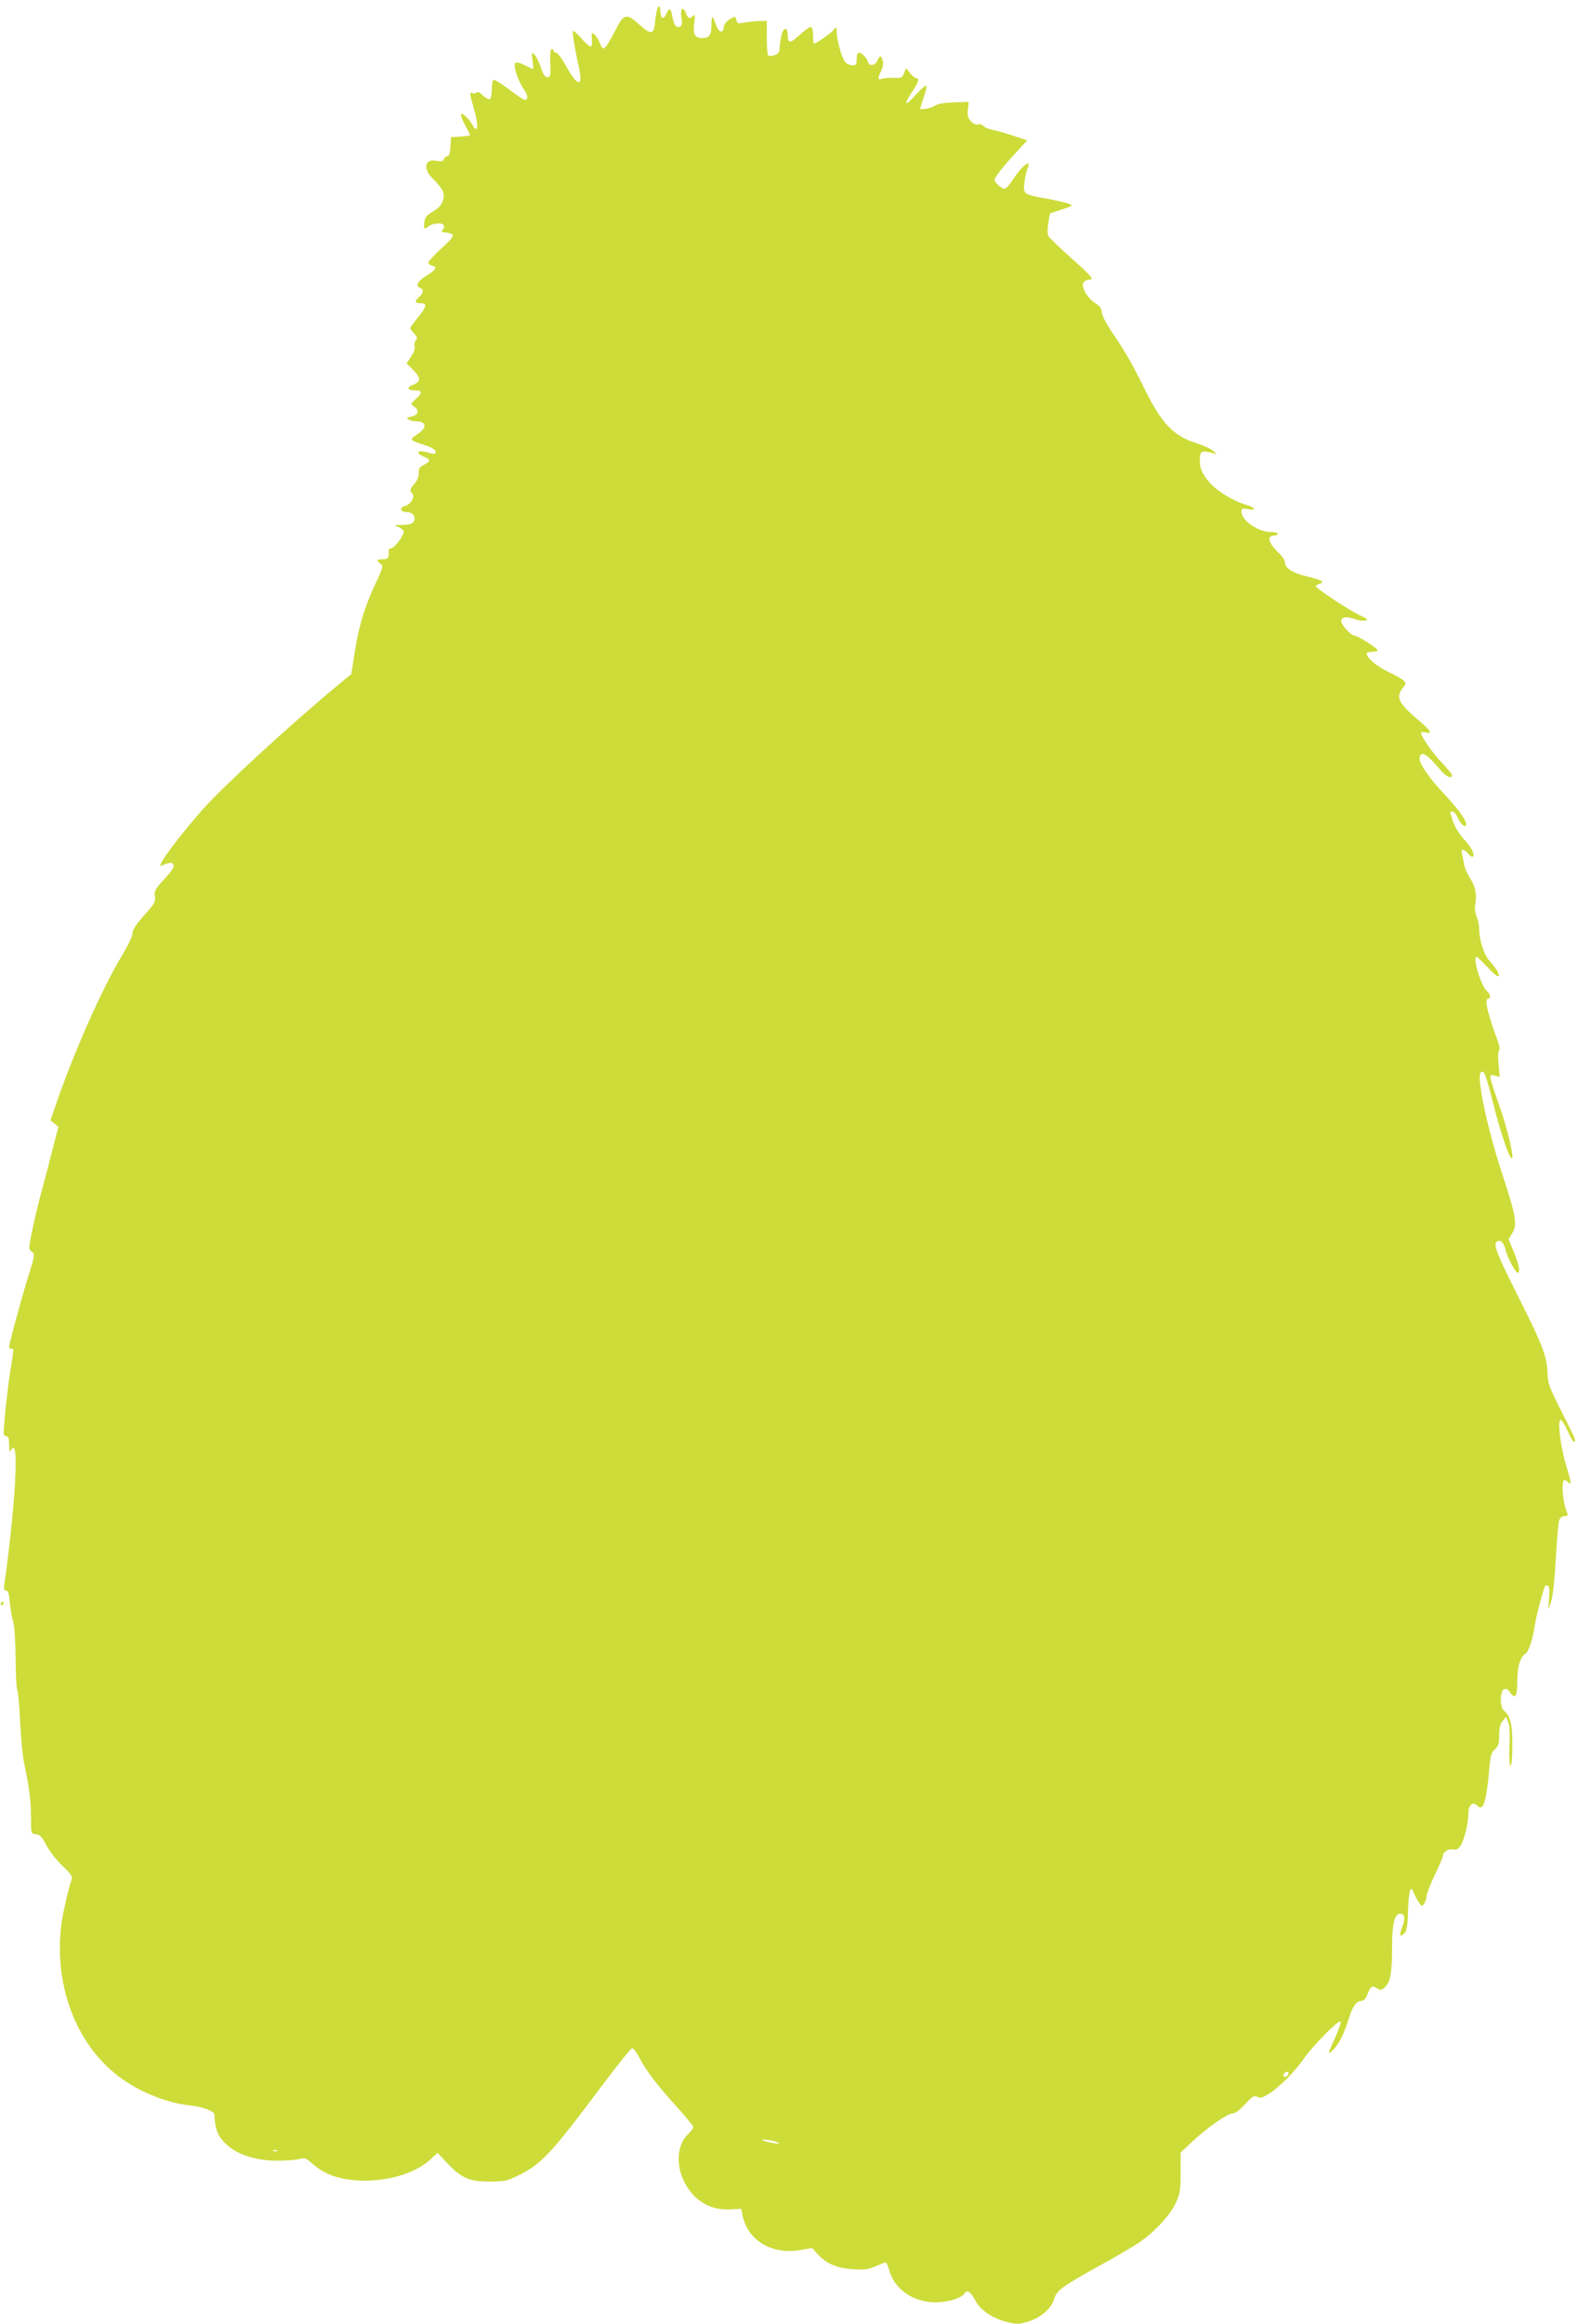 <?xml version="1.0" standalone="no"?>
<!DOCTYPE svg PUBLIC "-//W3C//DTD SVG 20010904//EN"
 "http://www.w3.org/TR/2001/REC-SVG-20010904/DTD/svg10.dtd">
<svg version="1.0" xmlns="http://www.w3.org/2000/svg"
 width="870pt" height="1280pt" viewBox="0 0 870 1280"
 preserveAspectRatio="xMidYMid meet">
<g transform="translate(0,1280) scale(0.1,-0.1)"
fill="#cddc39" stroke="none">
<path d="M3625 12760 c-5 -8 -12 -42 -15 -75 -6 -77 -21 -80 -88 -20 -71 64
-86 60 -132 -33 -21 -40 -44 -81 -53 -90 -15 -14 -18 -13 -31 19 -8 20 -22 42
-31 49 -15 13 -17 10 -14 -22 2 -21 0 -40 -4 -44 -4 -4 -27 14 -51 42 -24 27
-46 47 -49 44 -5 -5 9 -95 34 -207 22 -105 -9 -100 -71 11 -23 42 -48 76 -56
76 -8 0 -14 5 -14 10 0 6 -5 10 -10 10 -7 0 -10 -29 -8 -77 3 -71 1 -78 -16
-78 -14 0 -23 14 -36 54 -10 29 -26 61 -35 70 -16 15 -17 13 -11 -31 4 -27 5
-48 2 -48 -3 0 -24 10 -46 21 -26 14 -45 18 -51 12 -13 -13 14 -96 46 -143 25
-36 27 -60 5 -60 -5 0 -42 25 -82 55 -40 30 -79 55 -85 55 -9 0 -13 -16 -13
-49 0 -28 -5 -53 -11 -57 -6 -3 -23 6 -39 21 -17 16 -30 22 -34 16 -4 -5 -13
-8 -21 -4 -19 7 -19 2 5 -82 22 -76 25 -115 11 -115 -5 0 -12 8 -15 18 -4 10
-20 31 -36 47 -38 36 -40 16 -5 -49 14 -26 25 -49 25 -51 0 -2 -24 -5 -52 -7
l-53 -3 -3 -52 c-2 -36 -7 -53 -16 -53 -8 0 -17 -7 -20 -16 -5 -13 -14 -15
-43 -9 -62 11 -74 -44 -19 -98 59 -60 69 -81 56 -122 -8 -25 -24 -42 -55 -60
-35 -21 -44 -32 -47 -60 -4 -39 -2 -41 26 -20 23 17 72 20 81 5 4 -6 1 -17 -5
-25 -10 -12 -8 -15 11 -15 13 0 31 -5 39 -10 12 -9 2 -23 -58 -78 -40 -37 -72
-72 -72 -78 0 -7 9 -14 20 -17 31 -8 24 -22 -30 -55 -50 -31 -63 -57 -35 -68
21 -8 19 -28 -5 -49 -27 -24 -25 -35 4 -35 41 0 39 -17 -9 -75 -25 -31 -45
-59 -45 -62 0 -4 10 -17 21 -30 18 -18 20 -25 10 -37 -7 -8 -10 -24 -7 -34 4
-11 -3 -33 -19 -56 l-25 -37 35 -35 c43 -43 45 -66 5 -81 -41 -15 -38 -33 5
-33 43 0 44 -13 5 -48 -29 -27 -29 -28 -10 -40 32 -20 25 -48 -12 -56 -26 -5
-30 -9 -18 -16 8 -5 25 -10 37 -10 64 0 70 -34 12 -72 -46 -30 -45 -32 49 -62
30 -10 52 -24 52 -32 0 -17 -4 -17 -50 -4 -50 14 -62 -5 -15 -25 41 -16 39
-26 -7 -49 -17 -9 -22 -20 -21 -41 1 -18 -7 -39 -22 -57 -28 -33 -30 -39 -13
-56 16 -16 -9 -61 -39 -68 -34 -9 -29 -34 7 -34 34 0 54 -26 39 -53 -7 -12
-24 -17 -62 -18 -46 0 -49 -2 -25 -10 14 -6 29 -16 32 -24 6 -18 -50 -95 -70
-95 -9 0 -14 -8 -13 -17 3 -36 -2 -43 -31 -43 -34 0 -38 -7 -13 -25 16 -12 13
-21 -29 -111 -60 -129 -91 -232 -114 -378 l-18 -118 -86 -71 c-262 -218 -623
-550 -736 -678 -96 -109 -196 -237 -221 -283 -14 -27 -14 -28 3 -21 42 17 54
17 60 1 4 -11 -12 -36 -51 -78 -51 -55 -56 -65 -52 -94 5 -30 -1 -41 -59 -105
-45 -51 -64 -79 -64 -99 0 -15 -25 -68 -57 -121 -110 -182 -261 -522 -363
-816 l-32 -93 22 -18 22 -18 -21 -80 c-11 -43 -26 -99 -32 -124 -6 -25 -24
-94 -41 -155 -17 -60 -39 -156 -51 -213 -20 -100 -20 -103 -2 -116 18 -13 18
-18 -23 -147 -39 -128 -102 -360 -102 -380 0 -5 6 -8 13 -7 14 3 14 0 -7 -127
-14 -89 -36 -291 -36 -337 0 -10 7 -18 15 -18 11 0 15 -12 15 -47 1 -40 3 -45
11 -29 22 37 29 -8 23 -154 -4 -120 -36 -427 -60 -582 -4 -30 -2 -38 9 -38 12
0 17 -17 21 -68 4 -37 12 -83 18 -102 7 -20 13 -104 14 -201 0 -92 5 -172 10
-180 4 -7 11 -86 15 -174 4 -88 14 -192 23 -231 27 -127 37 -207 37 -296 0
-87 0 -87 27 -90 22 -2 34 -15 59 -63 17 -33 57 -83 88 -112 41 -38 55 -58 51
-70 -15 -39 -46 -173 -56 -238 -46 -325 66 -647 290 -832 112 -94 280 -165
420 -179 61 -6 130 -31 131 -48 4 -93 24 -135 87 -183 61 -47 156 -73 261 -73
47 0 101 4 119 9 30 9 37 7 70 -23 74 -66 166 -96 295 -96 142 1 278 44 356
115 l42 38 52 -55 c78 -83 122 -103 232 -103 80 0 97 3 155 31 132 64 182 117
462 491 88 117 165 213 171 213 7 0 25 -25 41 -55 36 -70 101 -154 210 -274
47 -52 86 -100 86 -106 0 -6 -12 -22 -26 -36 -86 -79 -68 -246 36 -348 51 -50
121 -74 197 -69 l57 3 8 -39 c29 -136 161 -215 318 -188 l65 11 30 -34 c46
-51 108 -78 196 -83 62 -4 84 -1 124 17 26 11 51 21 55 21 4 0 13 -20 20 -45
29 -104 132 -175 255 -175 69 0 143 23 159 49 14 22 34 10 58 -36 29 -57 96
-102 182 -123 51 -12 63 -11 112 4 69 22 127 72 142 124 14 48 47 71 247 182
83 45 179 102 215 125 87 58 175 151 208 222 24 52 27 70 27 168 l0 110 65 61
c84 78 193 154 221 154 14 0 40 19 69 51 41 44 50 50 67 41 17 -9 29 -6 68 19
57 36 143 124 195 199 45 65 186 207 196 197 4 -4 -8 -39 -25 -79 -48 -106
-48 -106 -22 -83 34 29 66 91 90 170 23 75 44 105 73 105 12 0 24 13 34 40 17
43 24 46 54 28 15 -10 23 -9 39 6 32 29 41 79 41 219 0 133 13 187 46 187 24
0 28 -28 10 -72 -18 -47 -14 -60 12 -35 13 14 18 40 20 125 4 112 14 144 31
99 6 -15 18 -39 28 -53 16 -25 17 -25 30 -8 7 10 13 28 13 40 0 13 20 65 45
117 25 52 45 99 45 105 0 21 31 42 54 36 14 -3 28 1 38 13 21 23 48 124 48
179 0 52 22 75 49 50 15 -14 20 -14 30 -3 14 18 27 89 36 201 7 76 11 93 31
111 20 18 24 32 24 78 0 39 5 61 19 78 l19 24 12 -30 c8 -19 10 -64 7 -126 -3
-53 -1 -102 4 -110 6 -9 9 13 11 61 4 153 -6 206 -46 239 -23 19 -22 109 1
118 11 4 22 -1 31 -15 30 -45 42 -27 42 58 0 81 16 135 46 153 16 9 41 86 50
152 6 48 50 214 59 223 2 2 9 1 15 -3 7 -4 9 -28 5 -68 l-5 -62 15 40 c10 26
19 106 27 235 6 107 14 205 19 218 5 13 17 22 30 22 16 0 19 4 14 18 -15 35
-25 88 -25 135 0 48 7 56 28 35 22 -22 20 -4 -9 92 -32 106 -49 250 -30 250 6
0 23 -27 38 -60 14 -33 30 -60 34 -60 16 0 11 12 -67 165 -70 139 -76 155 -78
220 -4 85 -26 145 -144 380 -132 263 -154 317 -137 334 19 19 41 0 50 -42 8
-38 55 -127 67 -127 16 0 7 45 -21 115 l-29 70 20 33 c29 47 21 95 -51 314
-87 263 -149 556 -121 573 18 11 24 -4 69 -179 40 -158 87 -296 101 -296 14 0
-21 152 -66 282 -64 184 -63 183 -29 174 l28 -7 -6 67 c-4 37 -3 72 2 78 6 7
3 27 -6 51 -57 153 -76 235 -54 235 17 0 13 26 -6 41 -32 27 -82 189 -57 189
4 0 31 -26 60 -57 53 -57 77 -66 54 -21 -7 12 -26 37 -42 55 -31 32 -58 115
-58 179 0 17 -6 47 -14 65 -9 23 -12 47 -7 74 9 52 -1 97 -32 143 -14 20 -28
55 -31 77 -4 22 -9 48 -12 58 -7 24 14 21 36 -5 10 -13 21 -20 25 -16 13 12
-7 51 -50 97 -24 26 -49 68 -59 95 -19 60 -19 56 -2 56 7 0 19 -13 26 -30 13
-31 37 -56 46 -48 14 15 -32 82 -117 173 -98 105 -147 180 -136 208 12 32 38
15 120 -81 27 -31 57 -43 57 -21 0 6 -26 38 -59 72 -52 55 -111 141 -111 161
0 5 11 5 25 2 38 -10 30 8 -26 56 -125 105 -142 137 -99 190 18 24 19 26 2 41
-9 9 -48 30 -84 47 -61 29 -118 77 -118 101 0 5 14 9 30 9 17 0 30 4 30 9 0
11 -112 81 -128 81 -19 0 -72 58 -72 79 0 24 28 28 78 10 17 -6 41 -9 54 -7
19 4 15 8 -27 28 -57 26 -245 150 -245 161 0 4 9 11 21 14 31 10 13 20 -69 40
-80 19 -122 46 -122 77 0 11 -15 35 -34 52 -58 56 -69 96 -25 96 10 0 19 5 19
10 0 6 -17 10 -37 10 -71 0 -163 63 -163 112 0 18 5 19 35 14 49 -10 44 8 -7
23 -74 22 -158 73 -203 123 -45 50 -59 90 -53 144 3 30 14 33 68 19 l25 -7
-22 20 c-13 11 -53 29 -90 41 -126 38 -195 111 -288 302 -65 132 -102 197
-180 312 -32 48 -55 93 -55 109 0 19 -9 32 -35 48 -44 27 -82 95 -64 116 6 8
20 14 31 14 29 0 14 18 -107 125 -60 54 -114 106 -119 116 -5 11 -5 40 0 71
l9 53 65 21 c63 21 64 22 38 32 -15 6 -67 18 -115 27 -136 24 -137 25 -128 93
4 31 11 65 17 75 5 10 7 21 4 25 -9 9 -53 -36 -87 -90 -17 -26 -37 -48 -45
-48 -15 0 -54 35 -54 48 0 15 37 63 107 140 l73 79 -78 26 c-42 14 -94 28
-114 32 -21 4 -43 13 -49 21 -7 8 -20 12 -30 9 -11 -4 -26 3 -39 17 -17 18
-21 32 -17 65 l4 42 -82 -3 c-56 -2 -89 -8 -106 -19 -20 -14 -79 -24 -79 -14
0 2 9 30 20 62 11 32 17 61 14 64 -3 3 -28 -18 -55 -48 -27 -30 -51 -52 -55
-49 -3 4 10 30 30 60 37 55 44 78 24 78 -7 0 -22 12 -34 28 l-22 27 -11 -28
c-10 -26 -15 -28 -58 -26 -27 1 -56 -1 -65 -5 -22 -10 -23 5 -3 44 9 18 13 40
9 55 -8 31 -16 32 -29 3 -13 -29 -43 -35 -52 -11 -9 26 -34 53 -50 53 -8 0
-13 -12 -13 -35 0 -30 -3 -35 -23 -35 -13 0 -31 8 -40 18 -18 20 -47 121 -47
167 0 30 -1 30 -18 9 -16 -19 -95 -74 -107 -74 -3 0 -5 20 -5 44 0 24 -5 46
-11 48 -6 2 -31 -16 -57 -39 -57 -53 -72 -54 -72 -8 0 51 -26 46 -36 -7 -5
-24 -8 -54 -9 -68 0 -17 -8 -27 -27 -34 -15 -5 -31 -6 -35 -2 -5 4 -8 49 -8
99 l0 92 -40 -1 c-22 0 -58 -4 -81 -8 -37 -7 -42 -6 -47 14 -6 22 -6 22 -36 4
-19 -11 -31 -27 -33 -43 -4 -38 -28 -31 -43 12 -19 56 -25 56 -25 1 0 -56 -12
-74 -51 -74 -41 0 -52 21 -44 82 6 43 5 51 -6 41 -19 -19 -28 -16 -39 12 -16
43 -33 30 -26 -20 6 -37 4 -46 -9 -52 -21 -7 -33 10 -41 60 -8 43 -16 47 -32
12 -17 -36 -30 -31 -34 13 -2 28 -5 34 -13 22z m3475 -11379 c0 -12 -20 -25
-27 -18 -7 7 6 27 18 27 5 0 9 -4 9 -9z m-2810 -382 c18 -11 -55 0 -85 12 -13
6 -4 7 25 3 25 -3 52 -10 60 -15z m-2763 -45 c-3 -3 -12 -4 -19 -1 -8 3 -5 6
6 6 11 1 17 -2 13 -5z"/>
<path d="M5 3970 c-3 -5 -1 -10 4 -10 6 0 11 5 11 10 0 6 -2 10 -4 10 -3 0 -8
-4 -11 -10z"/>
</g>
</svg>
